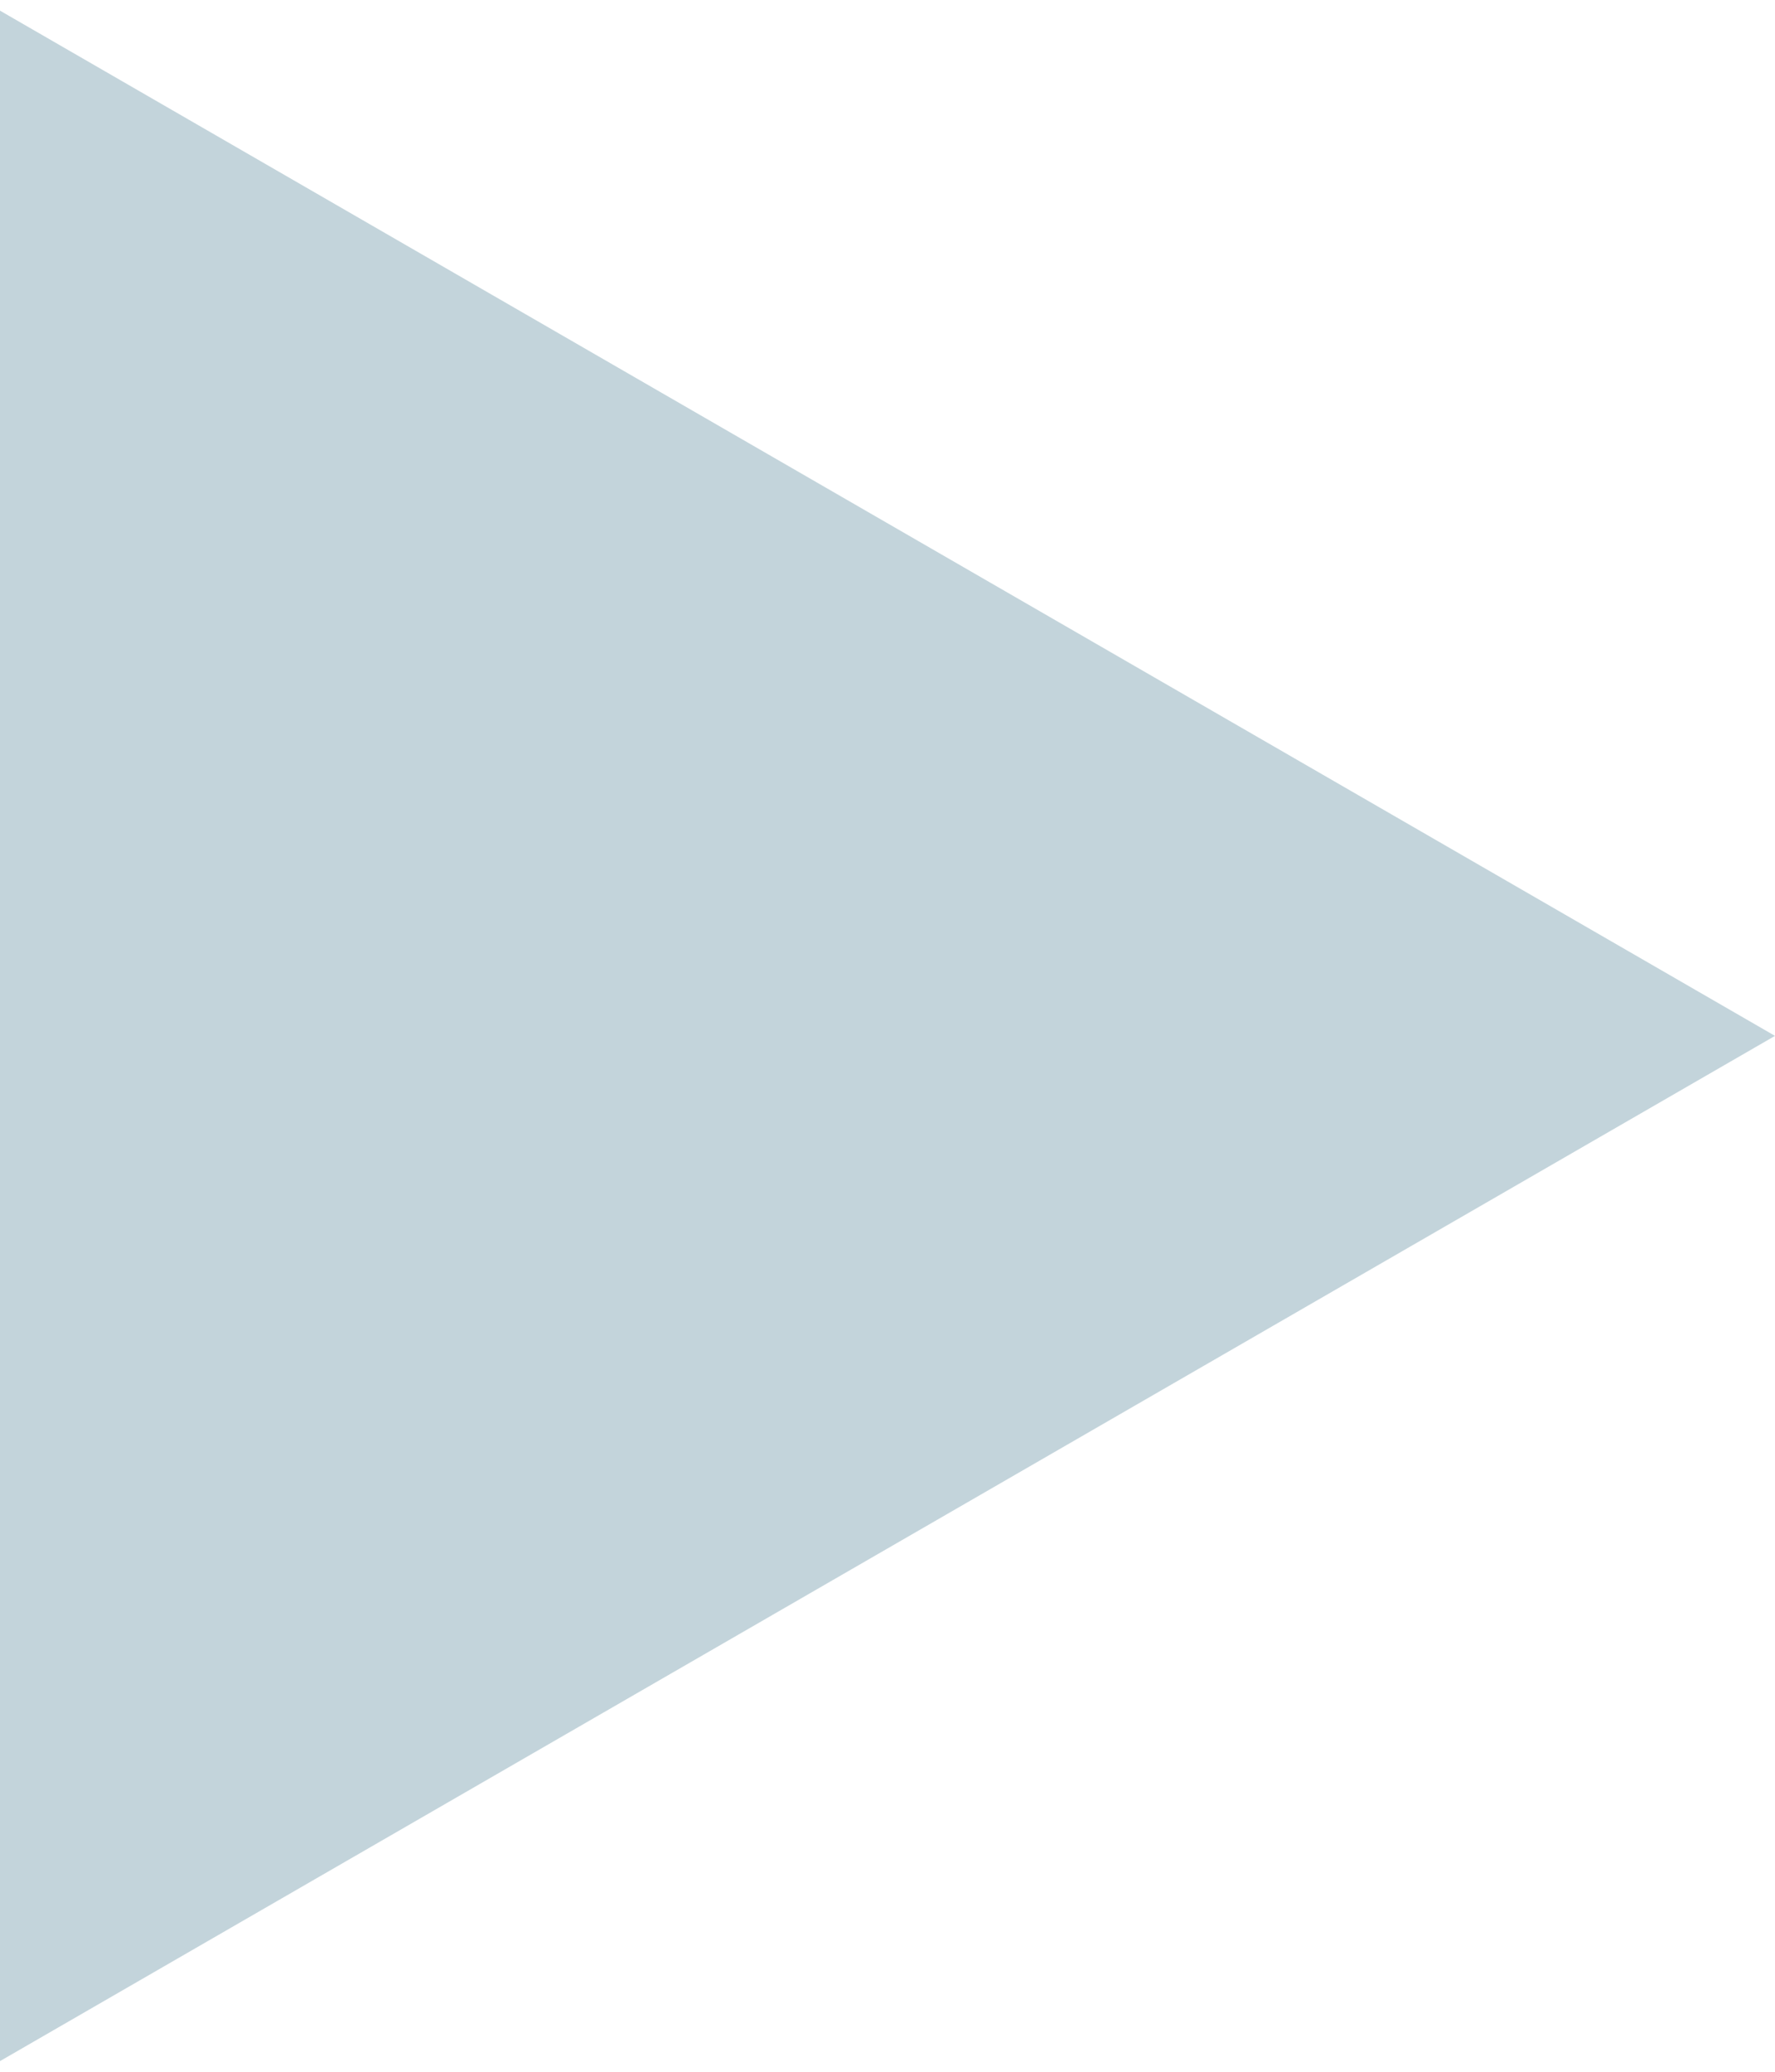 <?xml version="1.0" encoding="UTF-8"?> <svg xmlns="http://www.w3.org/2000/svg" width="12" height="14" viewBox="0 0 12 14" fill="none"> <path d="M12 7L0 13.928L0 0.072L12 7Z" fill="#88ABB9" fill-opacity="0.5"></path> </svg> 